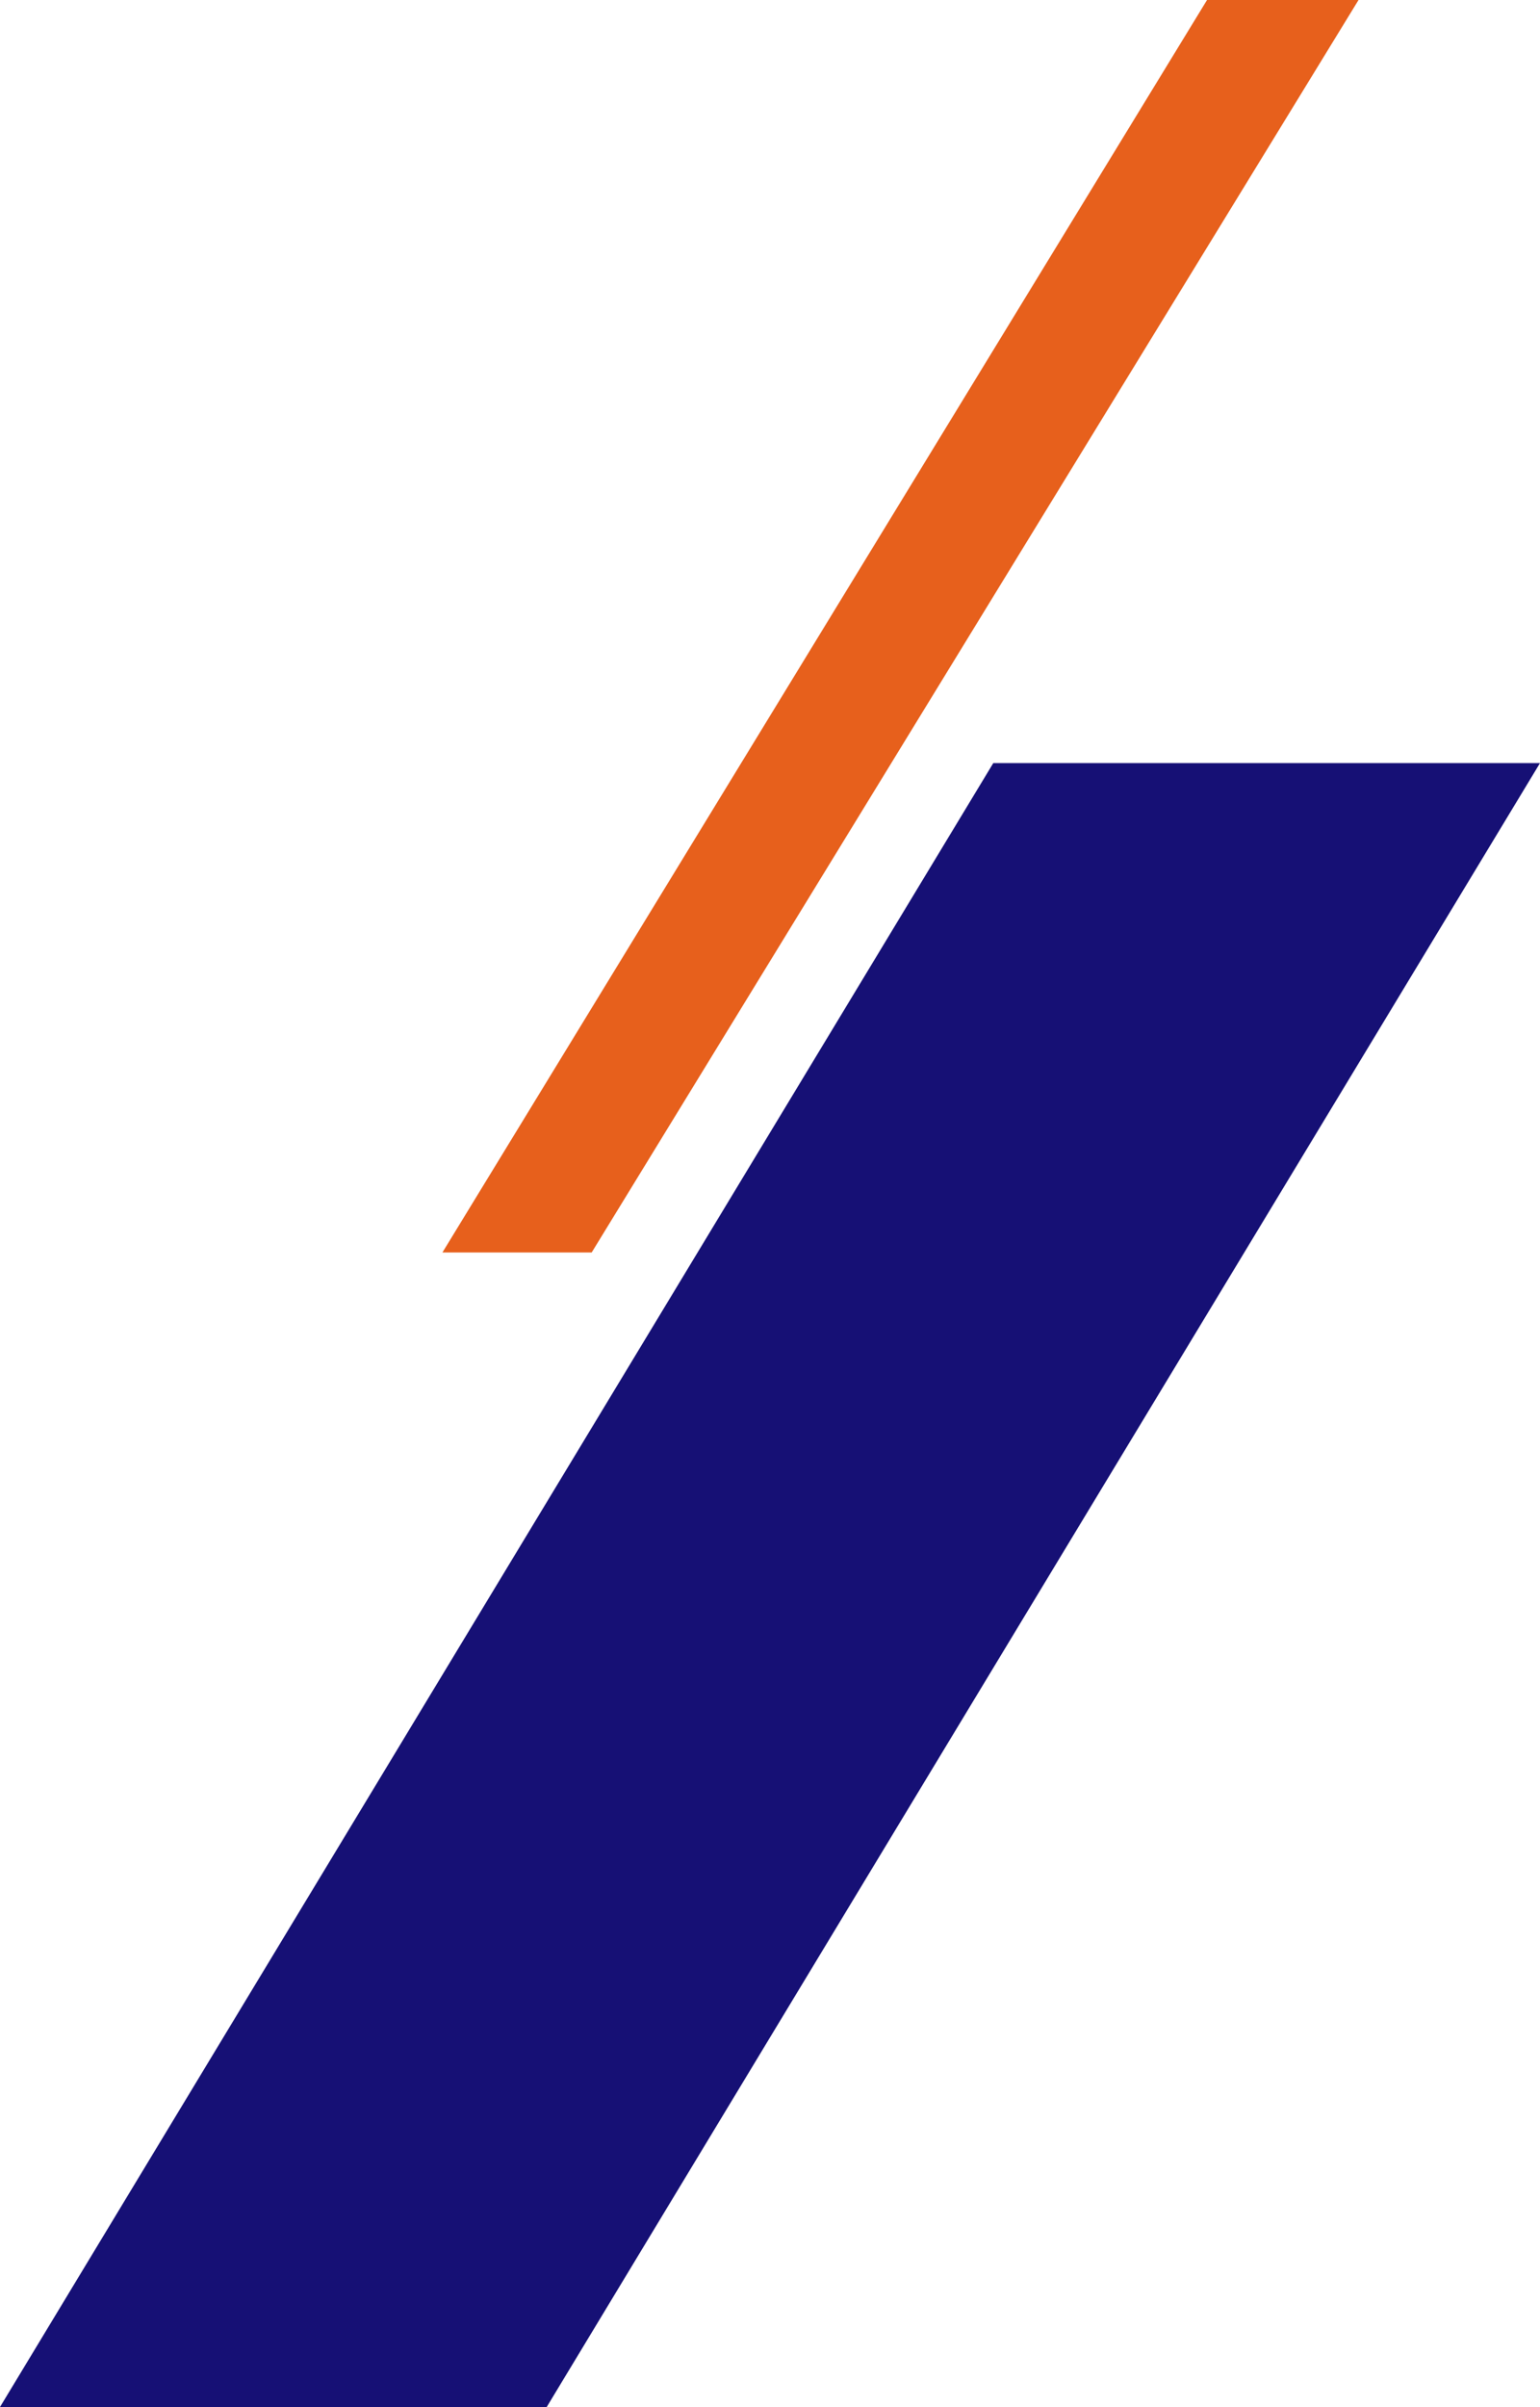 <svg xmlns="http://www.w3.org/2000/svg" width="300.883" height="470.102" viewBox="0 0 300.883 470.102">
  <g id="グループ_177" data-name="グループ 177" transform="translate(-34.872 -2878.66)">
    <path id="パス_1193" data-name="パス 1193" d="M150.475,3123.271H121.313L270.7,2878.66h29.6Z" fill="#e7601c"/>
    <path id="パス_1195" data-name="パス 1195" d="M141.688,3348.761H34.872l194.067-321.067H335.755Z" fill="#161075"/>
  </g>
</svg>
